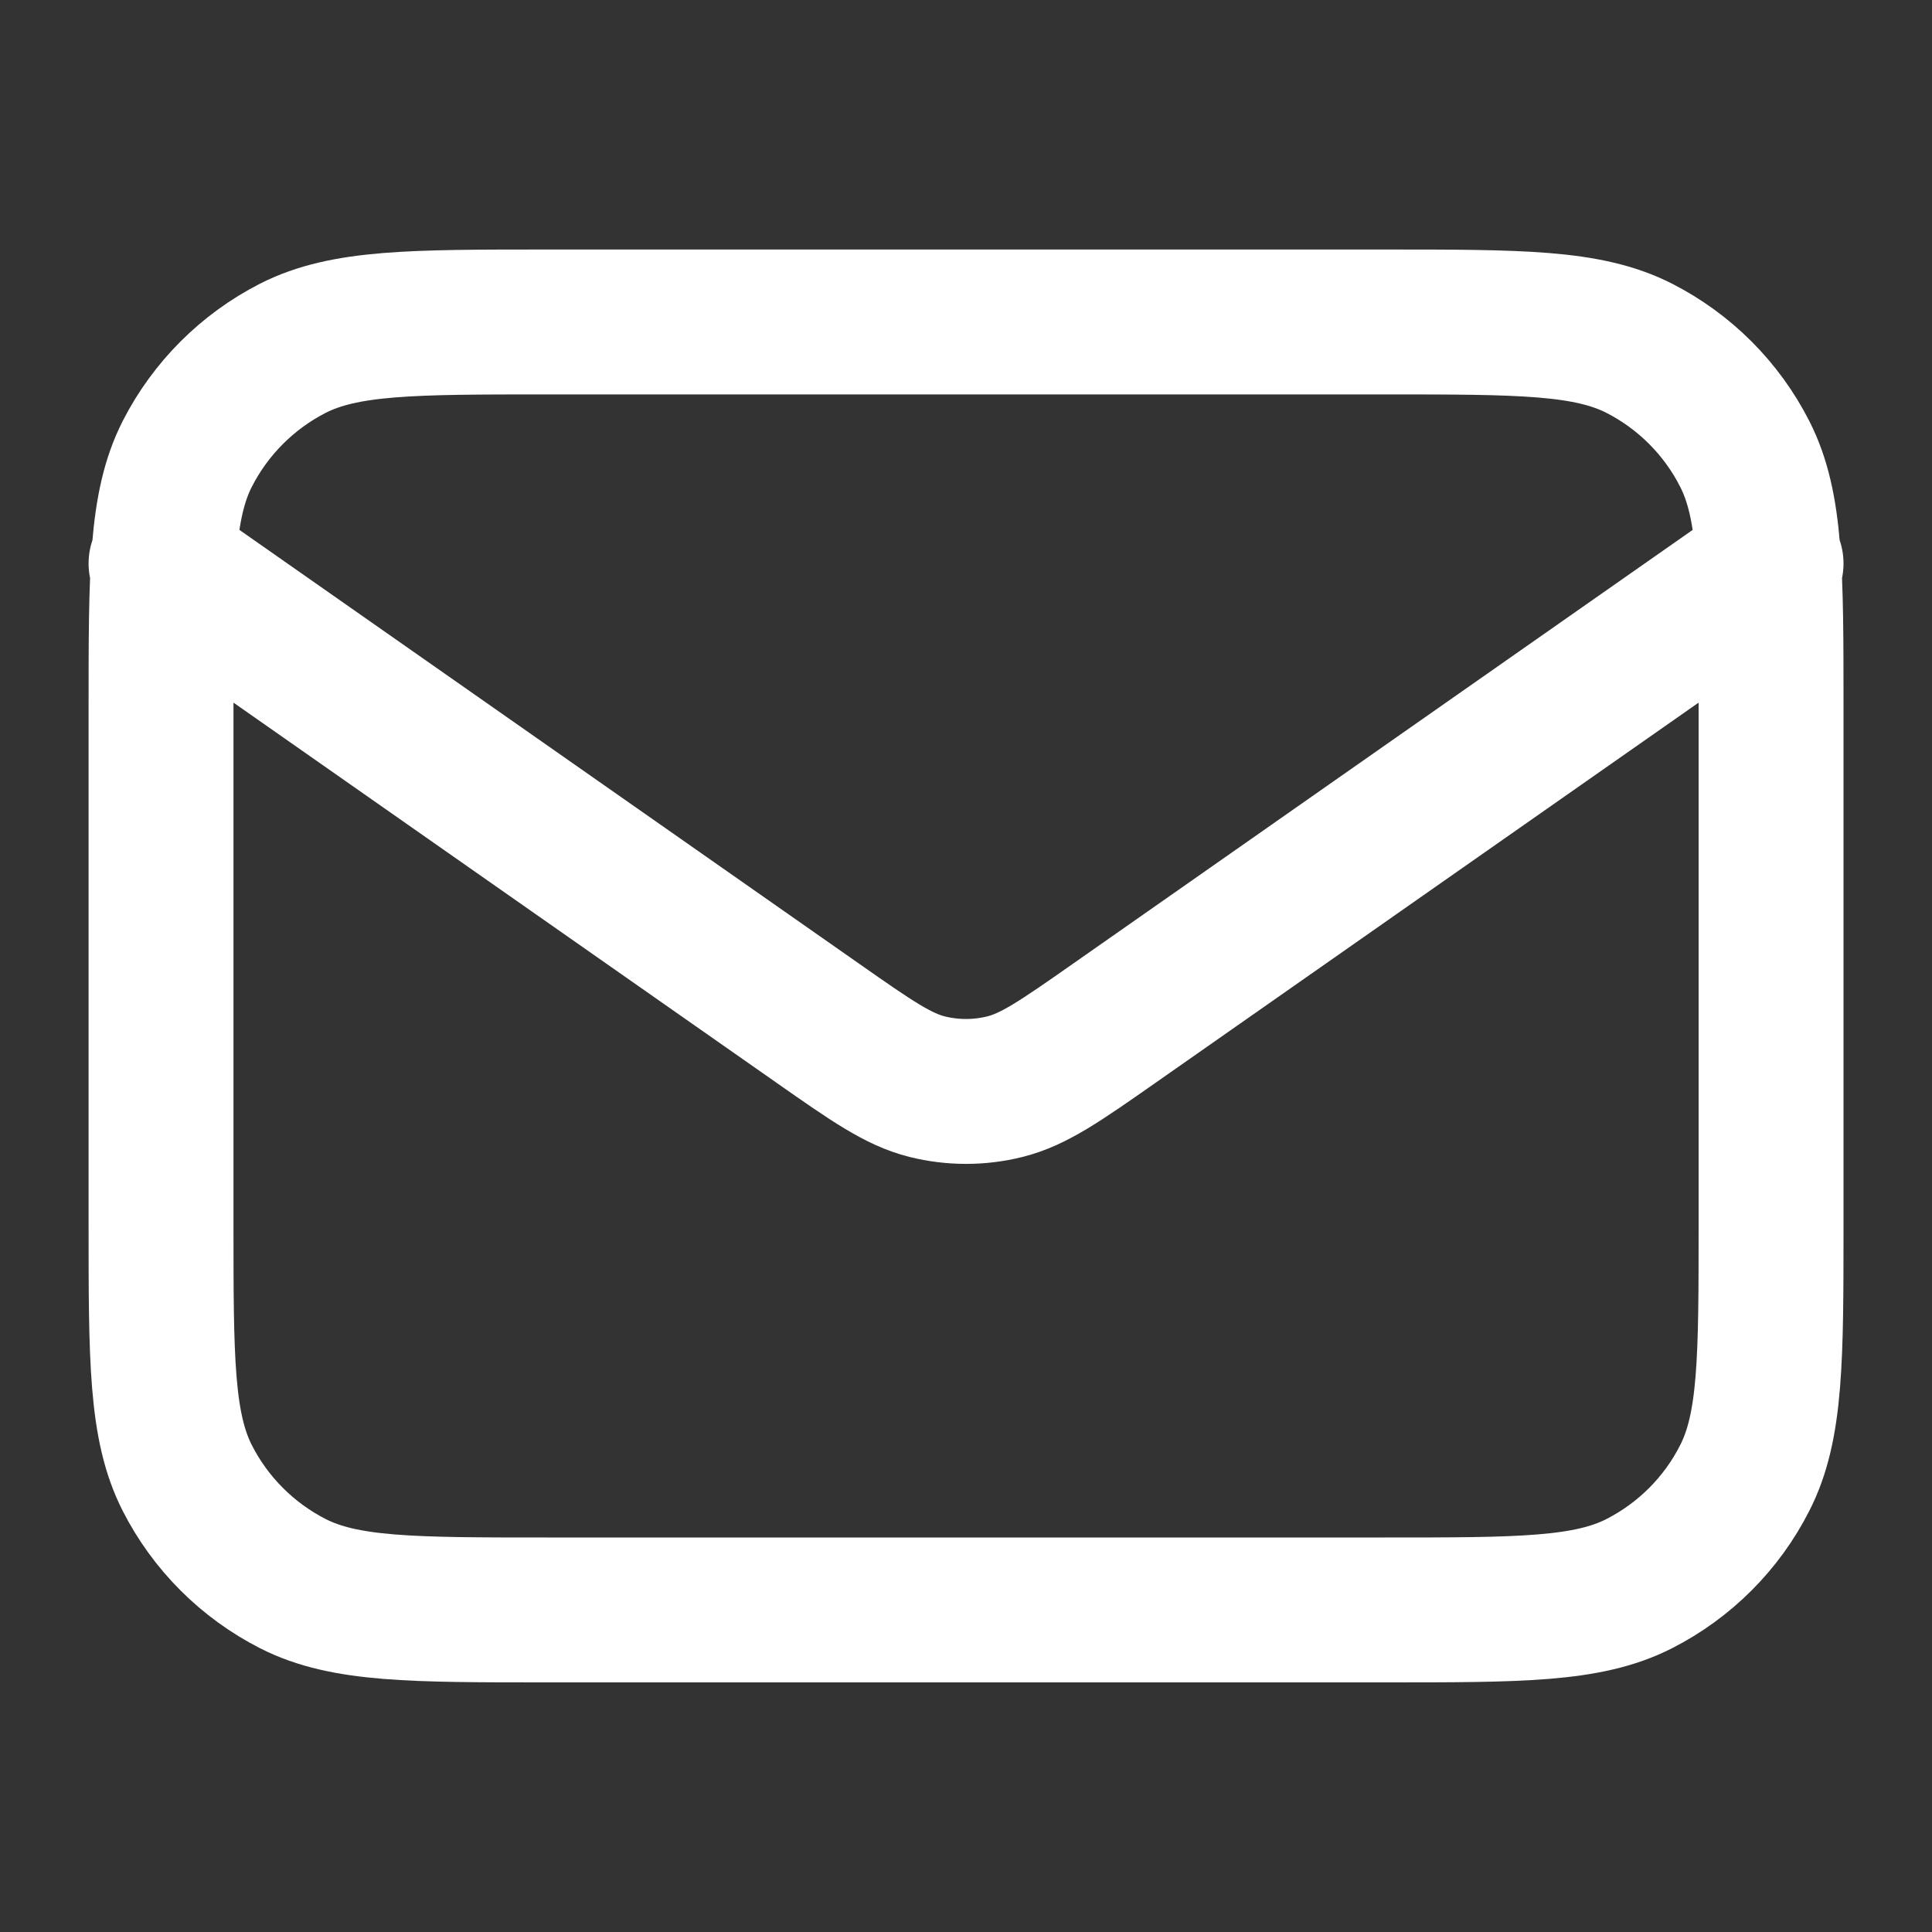 <svg width="20" height="20" viewBox="0 0 20 20" fill="none" xmlns="http://www.w3.org/2000/svg">
<rect x="0" y="0" width="20" height="20" fill="#333333" stroke="none"/>
<path d="M1.667 5.833L8.471 10.596C9.022 10.982 9.298 11.174 9.597 11.249C9.862 11.315 10.139 11.315 10.403 11.249C10.703 11.174 10.979 10.982 11.53 10.596L18.334 5.833M5.667 16.666H14.334C15.734 16.666 16.434 16.666 16.969 16.394C17.439 16.154 17.822 15.772 18.061 15.301C18.334 14.767 18.334 14.066 18.334 12.666V7.333C18.334 5.933 18.334 5.233 18.061 4.698C17.822 4.228 17.439 3.845 16.969 3.605C16.434 3.333 15.734 3.333 14.334 3.333H5.667C4.267 3.333 3.567 3.333 3.032 3.605C2.562 3.845 2.179 4.228 1.939 4.698C1.667 5.233 1.667 5.933 1.667 7.333V12.666C1.667 14.066 1.667 14.767 1.939 15.301C2.179 15.772 2.562 16.154 3.032 16.394C3.567 16.666 4.267 16.666 5.667 16.666Z" stroke="white" stroke-width="1.5" stroke-linecap="round" stroke-linejoin="round"/>
</svg>
